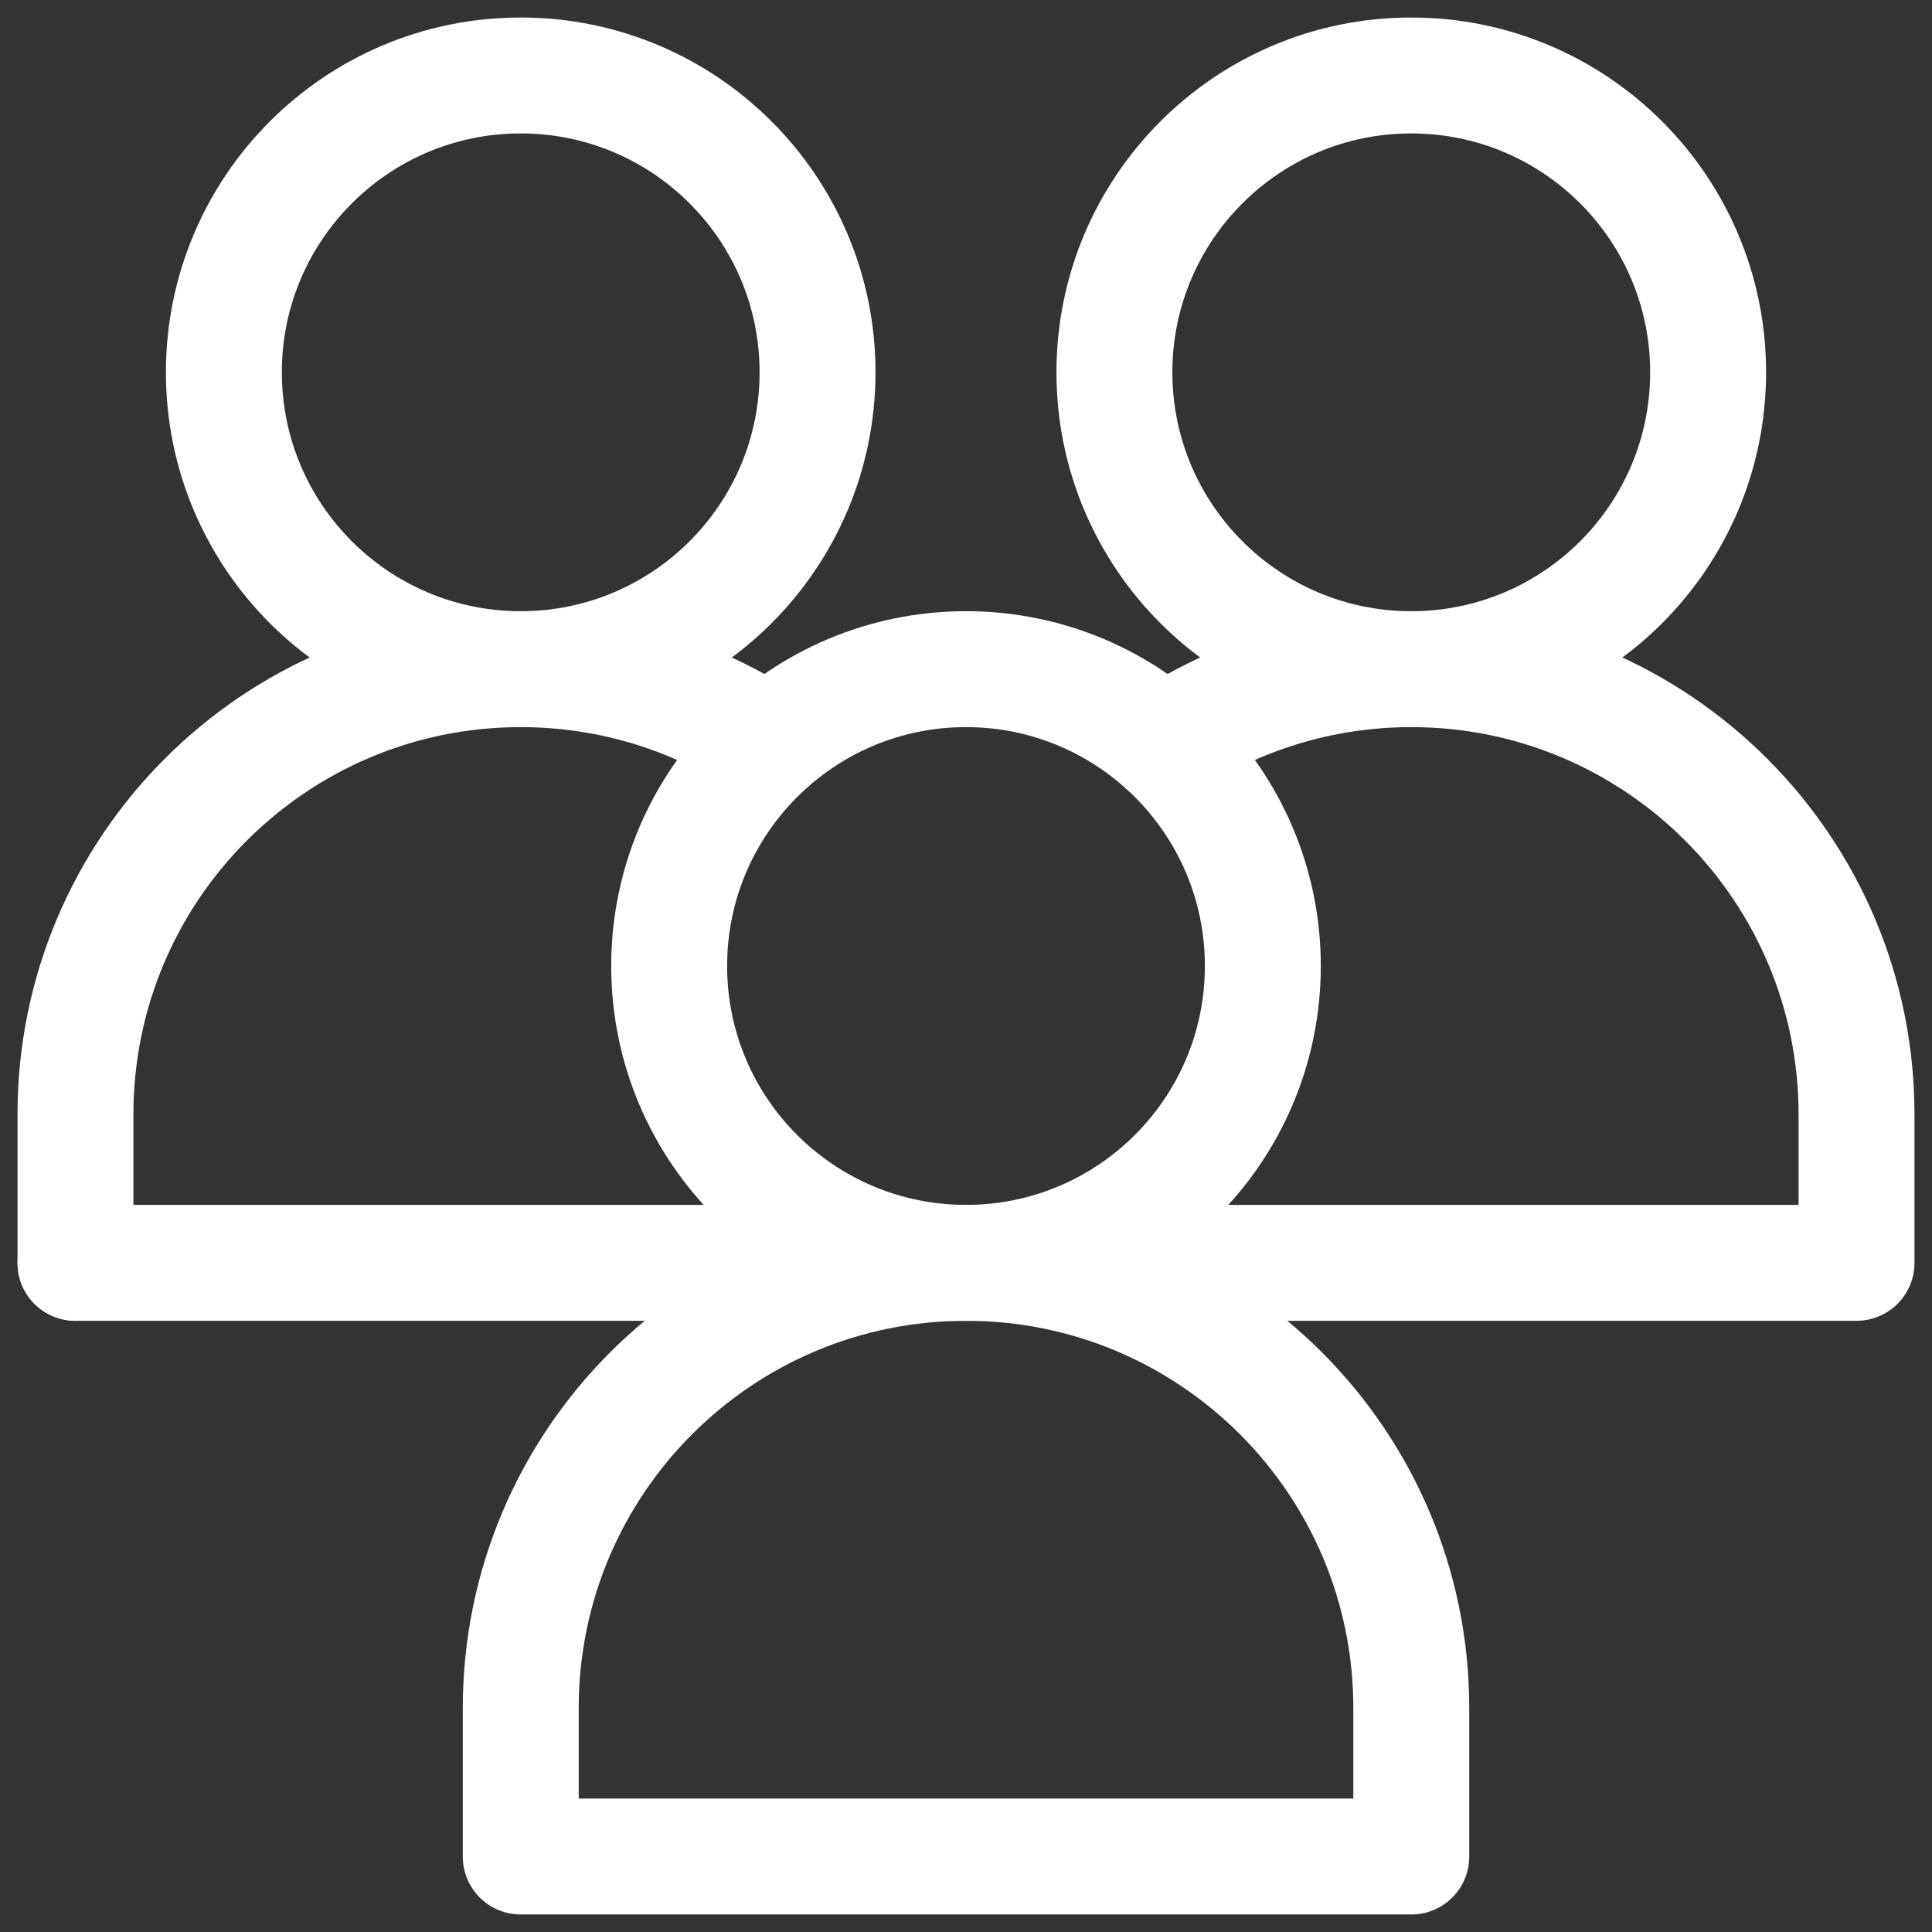 <svg width="50" height="50" viewBox="0 0 50 50" fill="none" xmlns="http://www.w3.org/2000/svg">
<rect x="0" y="0" width="50" height="50" fill="#333333" stroke="none"/>
<g id="Clip path group">
<mask id="mask0_40_87" style="mask-type:luminance" maskUnits="userSpaceOnUse" x="0" y="0" width="50" height="50">
<g id="clipPath2087">
<path id="path2085" d="M0 0H50V50H0V0Z" fill="white"/>
</g>
</mask>
<g mask="url(#mask0_40_87)">
<g id="g2083">
<g id="g2089">
<path id="path2091" d="M44.206 9.635C44.206 13.878 40.766 17.318 36.523 17.318C32.281 17.318 28.841 13.878 28.841 9.635C28.841 5.393 32.281 1.953 36.523 1.953C40.766 1.953 44.206 5.393 44.206 9.635Z" stroke="white" stroke-width="3" stroke-miterlimit="10" stroke-linecap="round" stroke-linejoin="round"/>
</g>
<g id="g2093">
<path id="path2095" d="M30.111 19.265C31.945 18.035 34.15 17.318 36.524 17.318C42.888 17.318 48.047 22.477 48.047 28.841V32.682H1.953" stroke="white" stroke-width="3" stroke-miterlimit="10" stroke-linecap="round" stroke-linejoin="round"/>
</g>
<g id="g2097">
<path id="path2099" d="M21.158 9.635C21.158 13.878 17.719 17.318 13.476 17.318C9.233 17.318 5.794 13.878 5.794 9.635C5.794 5.393 9.233 1.953 13.476 1.953C17.719 1.953 21.158 5.393 21.158 9.635Z" stroke="white" stroke-width="3" stroke-miterlimit="10" stroke-linecap="round" stroke-linejoin="round"/>
</g>
<g id="g2101">
<path id="path2103" d="M1.953 32.682V28.841C1.953 22.477 7.112 17.318 13.476 17.318C15.85 17.318 18.055 18.035 19.889 19.265" stroke="white" stroke-width="3" stroke-miterlimit="10" stroke-linecap="round" stroke-linejoin="round"/>
</g>
<g id="g2105">
<path id="path2107" d="M32.682 25C32.682 29.243 29.243 32.682 25 32.682C20.757 32.682 17.318 29.243 17.318 25C17.318 20.757 20.757 17.318 25 17.318C29.243 17.318 32.682 20.757 32.682 25Z" stroke="white" stroke-width="3" stroke-miterlimit="10" stroke-linecap="round" stroke-linejoin="round"/>
</g>
<g id="g2109">
<path id="path2111" d="M36.524 48.047V44.205C36.524 37.841 31.365 32.682 25.001 32.682C18.637 32.682 13.477 37.841 13.477 44.205V48.047H36.524Z" stroke="white" stroke-width="3" stroke-miterlimit="10" stroke-linecap="round" stroke-linejoin="round"/>
</g>
</g>
</g>
</g>
</svg>
